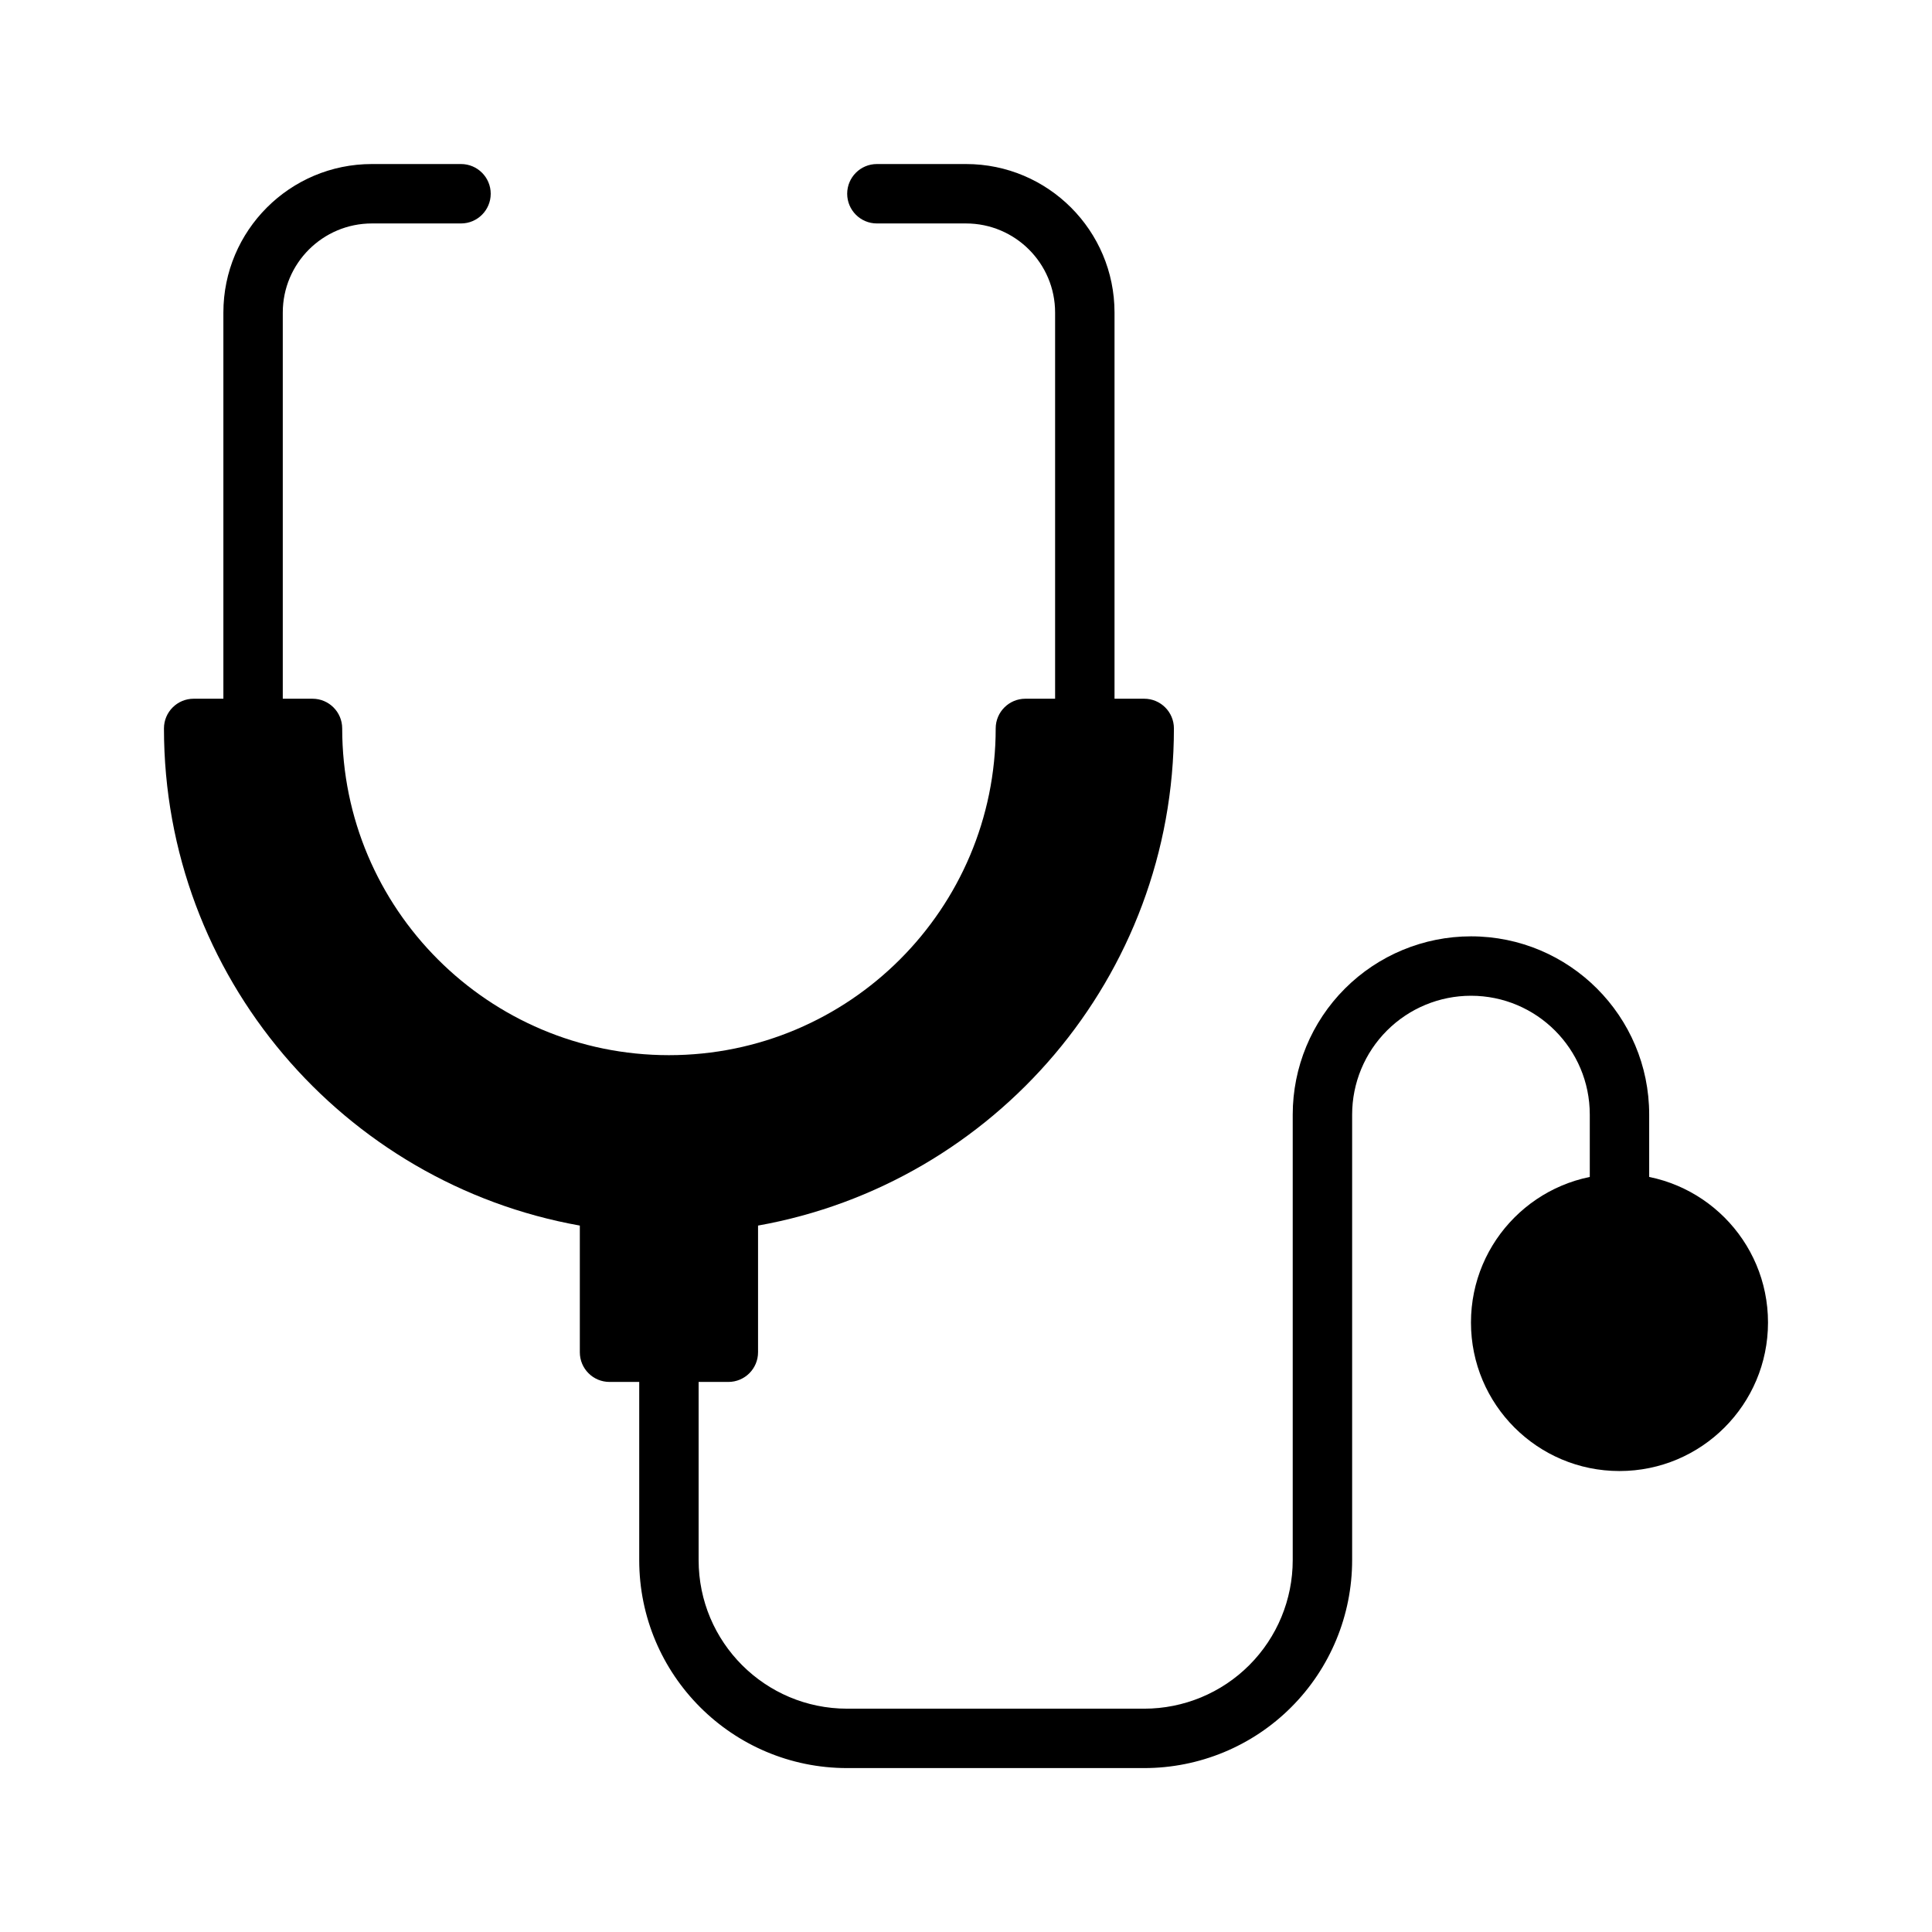 <?xml version="1.0" encoding="UTF-8"?>
<!-- Uploaded to: SVG Repo, www.svgrepo.com, Generator: SVG Repo Mixer Tools -->
<svg fill="#000000" width="800px" height="800px" version="1.1" viewBox="144 144 512 512" xmlns="http://www.w3.org/2000/svg">
 <g fill-rule="evenodd">
  <path d="m439.36 337.04v-110.21c0-21.727-17.617-39.359-39.359-39.359h-23.617c-4.348 0-7.871 3.527-7.871 7.871 0 4.348 3.523 7.875 7.871 7.875h23.617c13.035 0 23.613 10.578 23.613 23.613v110.21c0 4.344 3.527 7.871 7.875 7.871 4.344 0 7.871-3.527 7.871-7.871z"/>
  <path d="m218.94 337.04v-110.21c0-13.035 10.582-23.613 23.617-23.613h23.617c4.344 0 7.871-3.527 7.871-7.875 0-4.344-3.527-7.871-7.871-7.871h-23.617c-21.742 0-39.359 17.633-39.359 39.359v110.21c0 4.344 3.523 7.871 7.871 7.871 4.344 0 7.871-3.527 7.871-7.871z"/>
  <path d="m297.66 468.79v33.566c0 4.359 3.523 7.871 7.871 7.871h31.488c4.344 0 7.871-3.512 7.871-7.871v-33.566c62.613-11.164 110.21-65.938 110.21-131.75 0-4.348-3.527-7.871-7.871-7.871h-31.488c-4.344 0-7.871 3.523-7.871 7.871 0 47.797-38.793 86.59-86.594 86.59-47.797 0-86.59-38.793-86.59-86.59 0-4.348-3.527-7.871-7.875-7.871h-31.488c-4.344 0-7.871 3.523-7.871 7.871 0 65.809 47.594 120.58 110.21 131.75z"/>
  <path d="m533.82 392.14c-12.535 0-24.547 4.992-33.395 13.84-8.863 8.863-13.84 20.879-13.84 33.395v118.08c0 10.441-4.141 20.453-11.523 27.836-7.383 7.387-17.398 11.527-27.836 11.527h-78.719c-21.742 0-39.363-17.621-39.363-39.363v-55.102c0-4.348-3.523-7.871-7.871-7.871-4.344 0-7.871 3.523-7.871 7.871v55.102c0 30.434 24.672 55.105 55.105 55.105h78.719c14.609 0 28.637-5.793 38.965-16.137 10.328-10.328 16.141-24.34 16.141-38.969v-118.08c0-8.344 3.32-16.359 9.227-22.262 5.902-5.906 13.918-9.227 22.262-9.227 17.395 0 31.488 14.105 31.488 31.488v23.617c0 4.344 3.523 7.871 7.871 7.871 4.344 0 7.871-3.527 7.871-7.871v-23.617c0-26.074-21.145-47.234-47.23-47.234z"/>
  <path d="m612.54 494.48c0 21.734-17.621 39.359-39.359 39.359-21.738 0-39.359-17.625-39.359-39.359 0-21.738 17.621-39.363 39.359-39.363 21.738 0 39.359 17.625 39.359 39.363"/>
 </g>
</svg>